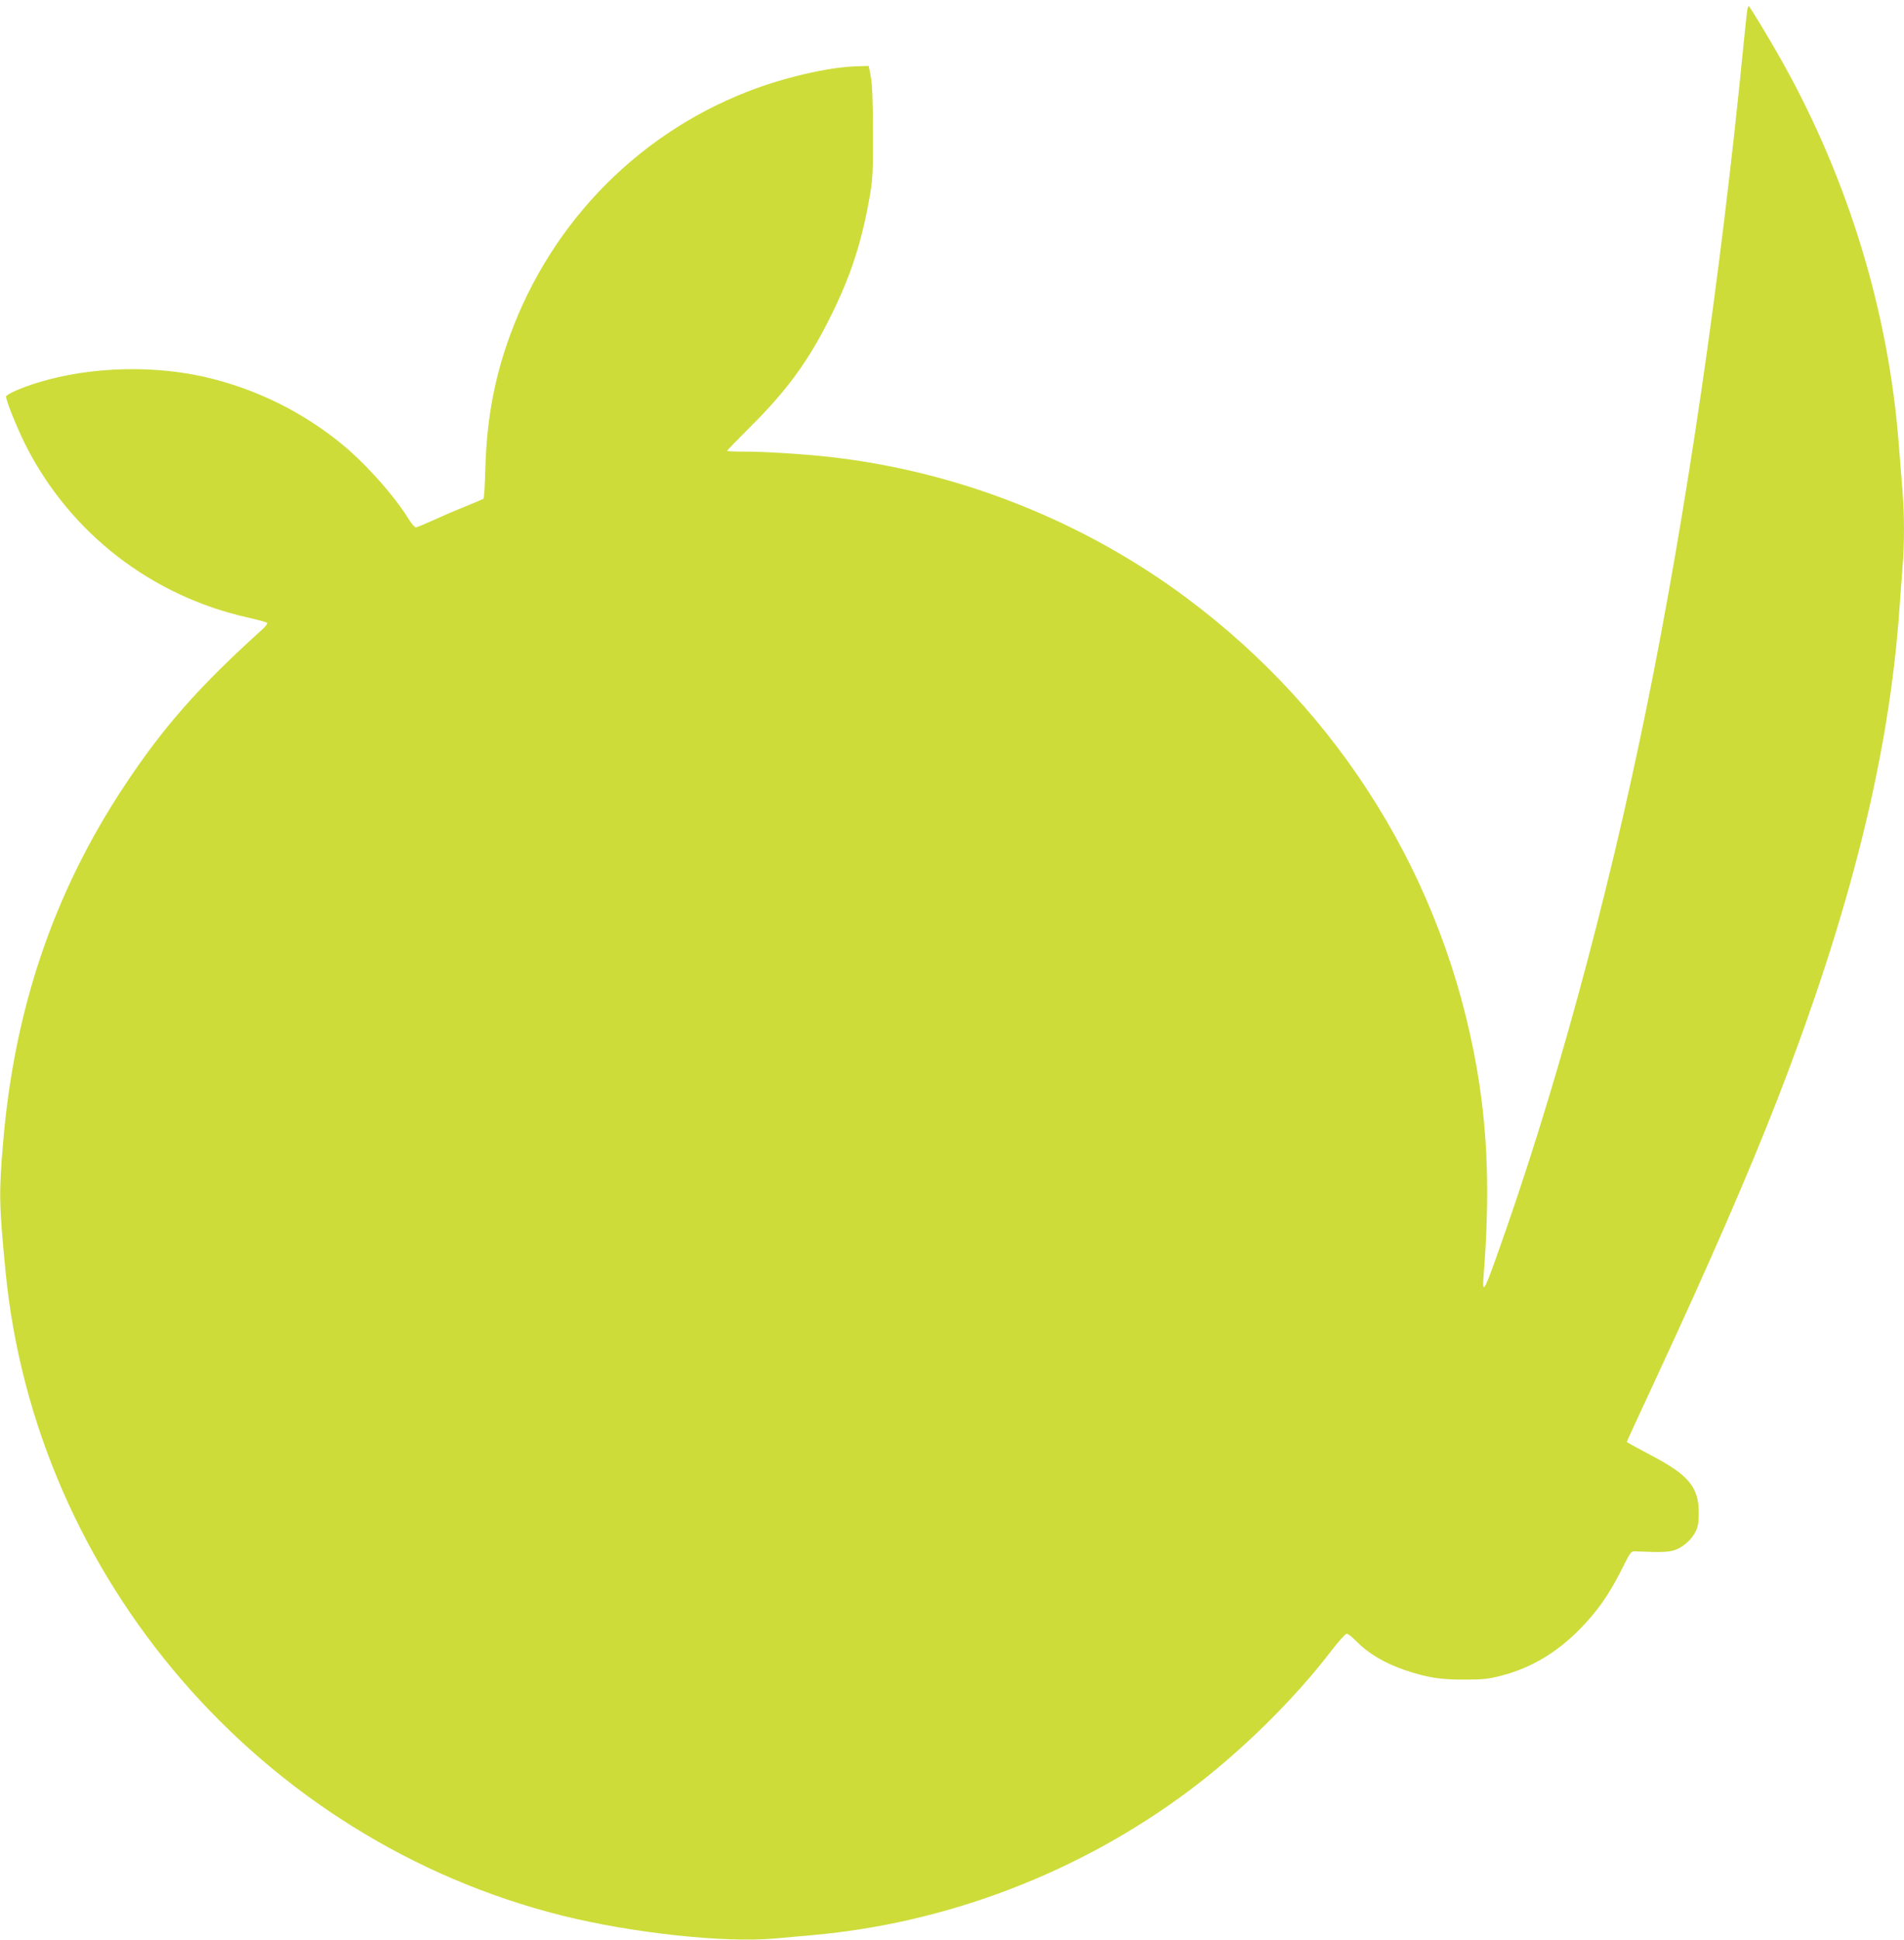 <?xml version="1.0" standalone="no"?>
<!DOCTYPE svg PUBLIC "-//W3C//DTD SVG 20010904//EN"
 "http://www.w3.org/TR/2001/REC-SVG-20010904/DTD/svg10.dtd">
<svg version="1.0" xmlns="http://www.w3.org/2000/svg"
 width="1257pt" height="1280pt" viewBox="0 0 1257 1280"
 preserveAspectRatio="xMidYMid meet">
<g transform="translate(0,1280) scale(0.1,-0.1)"
fill="#cddc39" stroke="none">
<path d="M11536 12738 c-3 -13 -14 -120 -26 -238 -150 -1532 -379 -3096 -641
-4376 -262 -1287 -615 -2575 -993 -3627 -76 -214 -91 -236 -82 -122 43 534 29
956 -45 1380 -218 1242 -895 2338 -1912 3097 -685 511 -1512 838 -2361 933
-173 19 -424 35 -563 35 -62 0 -113 2 -113 5 0 3 69 74 153 158 246 244 390
442 537 742 129 261 200 481 252 780 20 116 22 161 21 425 0 205 -5 316 -14
365 l-14 70 -90 -3 c-180 -6 -480 -76 -711 -167 -755 -295 -1335 -909 -1594
-1685 -86 -258 -128 -510 -136 -810 -3 -102 -8 -188 -12 -191 -4 -3 -61 -27
-127 -54 -66 -26 -162 -68 -214 -92 -51 -23 -99 -43 -106 -43 -7 0 -28 24 -46
53 -96 157 -294 378 -454 506 -247 199 -532 342 -841 421 -364 94 -804 84
-1159 -26 -107 -33 -205 -77 -205 -91 0 -28 74 -211 131 -324 293 -577 829
-992 1466 -1134 65 -15 122 -30 126 -35 5 -4 -9 -23 -30 -42 -422 -381 -657
-647 -918 -1043 -462 -700 -722 -1468 -795 -2350 -28 -327 -26 -405 16 -840
195 -2030 1688 -3758 3674 -4255 465 -116 1076 -182 1410 -151 69 6 179 16
245 22 891 79 1764 414 2485 953 341 255 694 602 940 924 47 61 92 111 100
111 9 1 36 -20 60 -45 83 -85 189 -148 327 -195 145 -49 234 -63 393 -62 123
0 160 4 245 27 192 50 359 149 510 301 116 117 194 227 276 389 66 131 66 131
100 129 180 -8 226 -5 269 14 54 24 100 68 126 120 14 28 19 59 19 123 -1 168
-68 248 -317 378 -87 46 -158 85 -158 87 0 3 90 199 201 437 347 747 609 1350
791 1818 483 1241 741 2278 808 3245 6 88 15 210 20 271 13 143 13 347 0 504
-5 69 -17 211 -25 315 -68 869 -332 1735 -765 2511 -86 154 -219 374 -226 374
-2 0 -6 -10 -8 -22z"/>
</g>
</svg>
